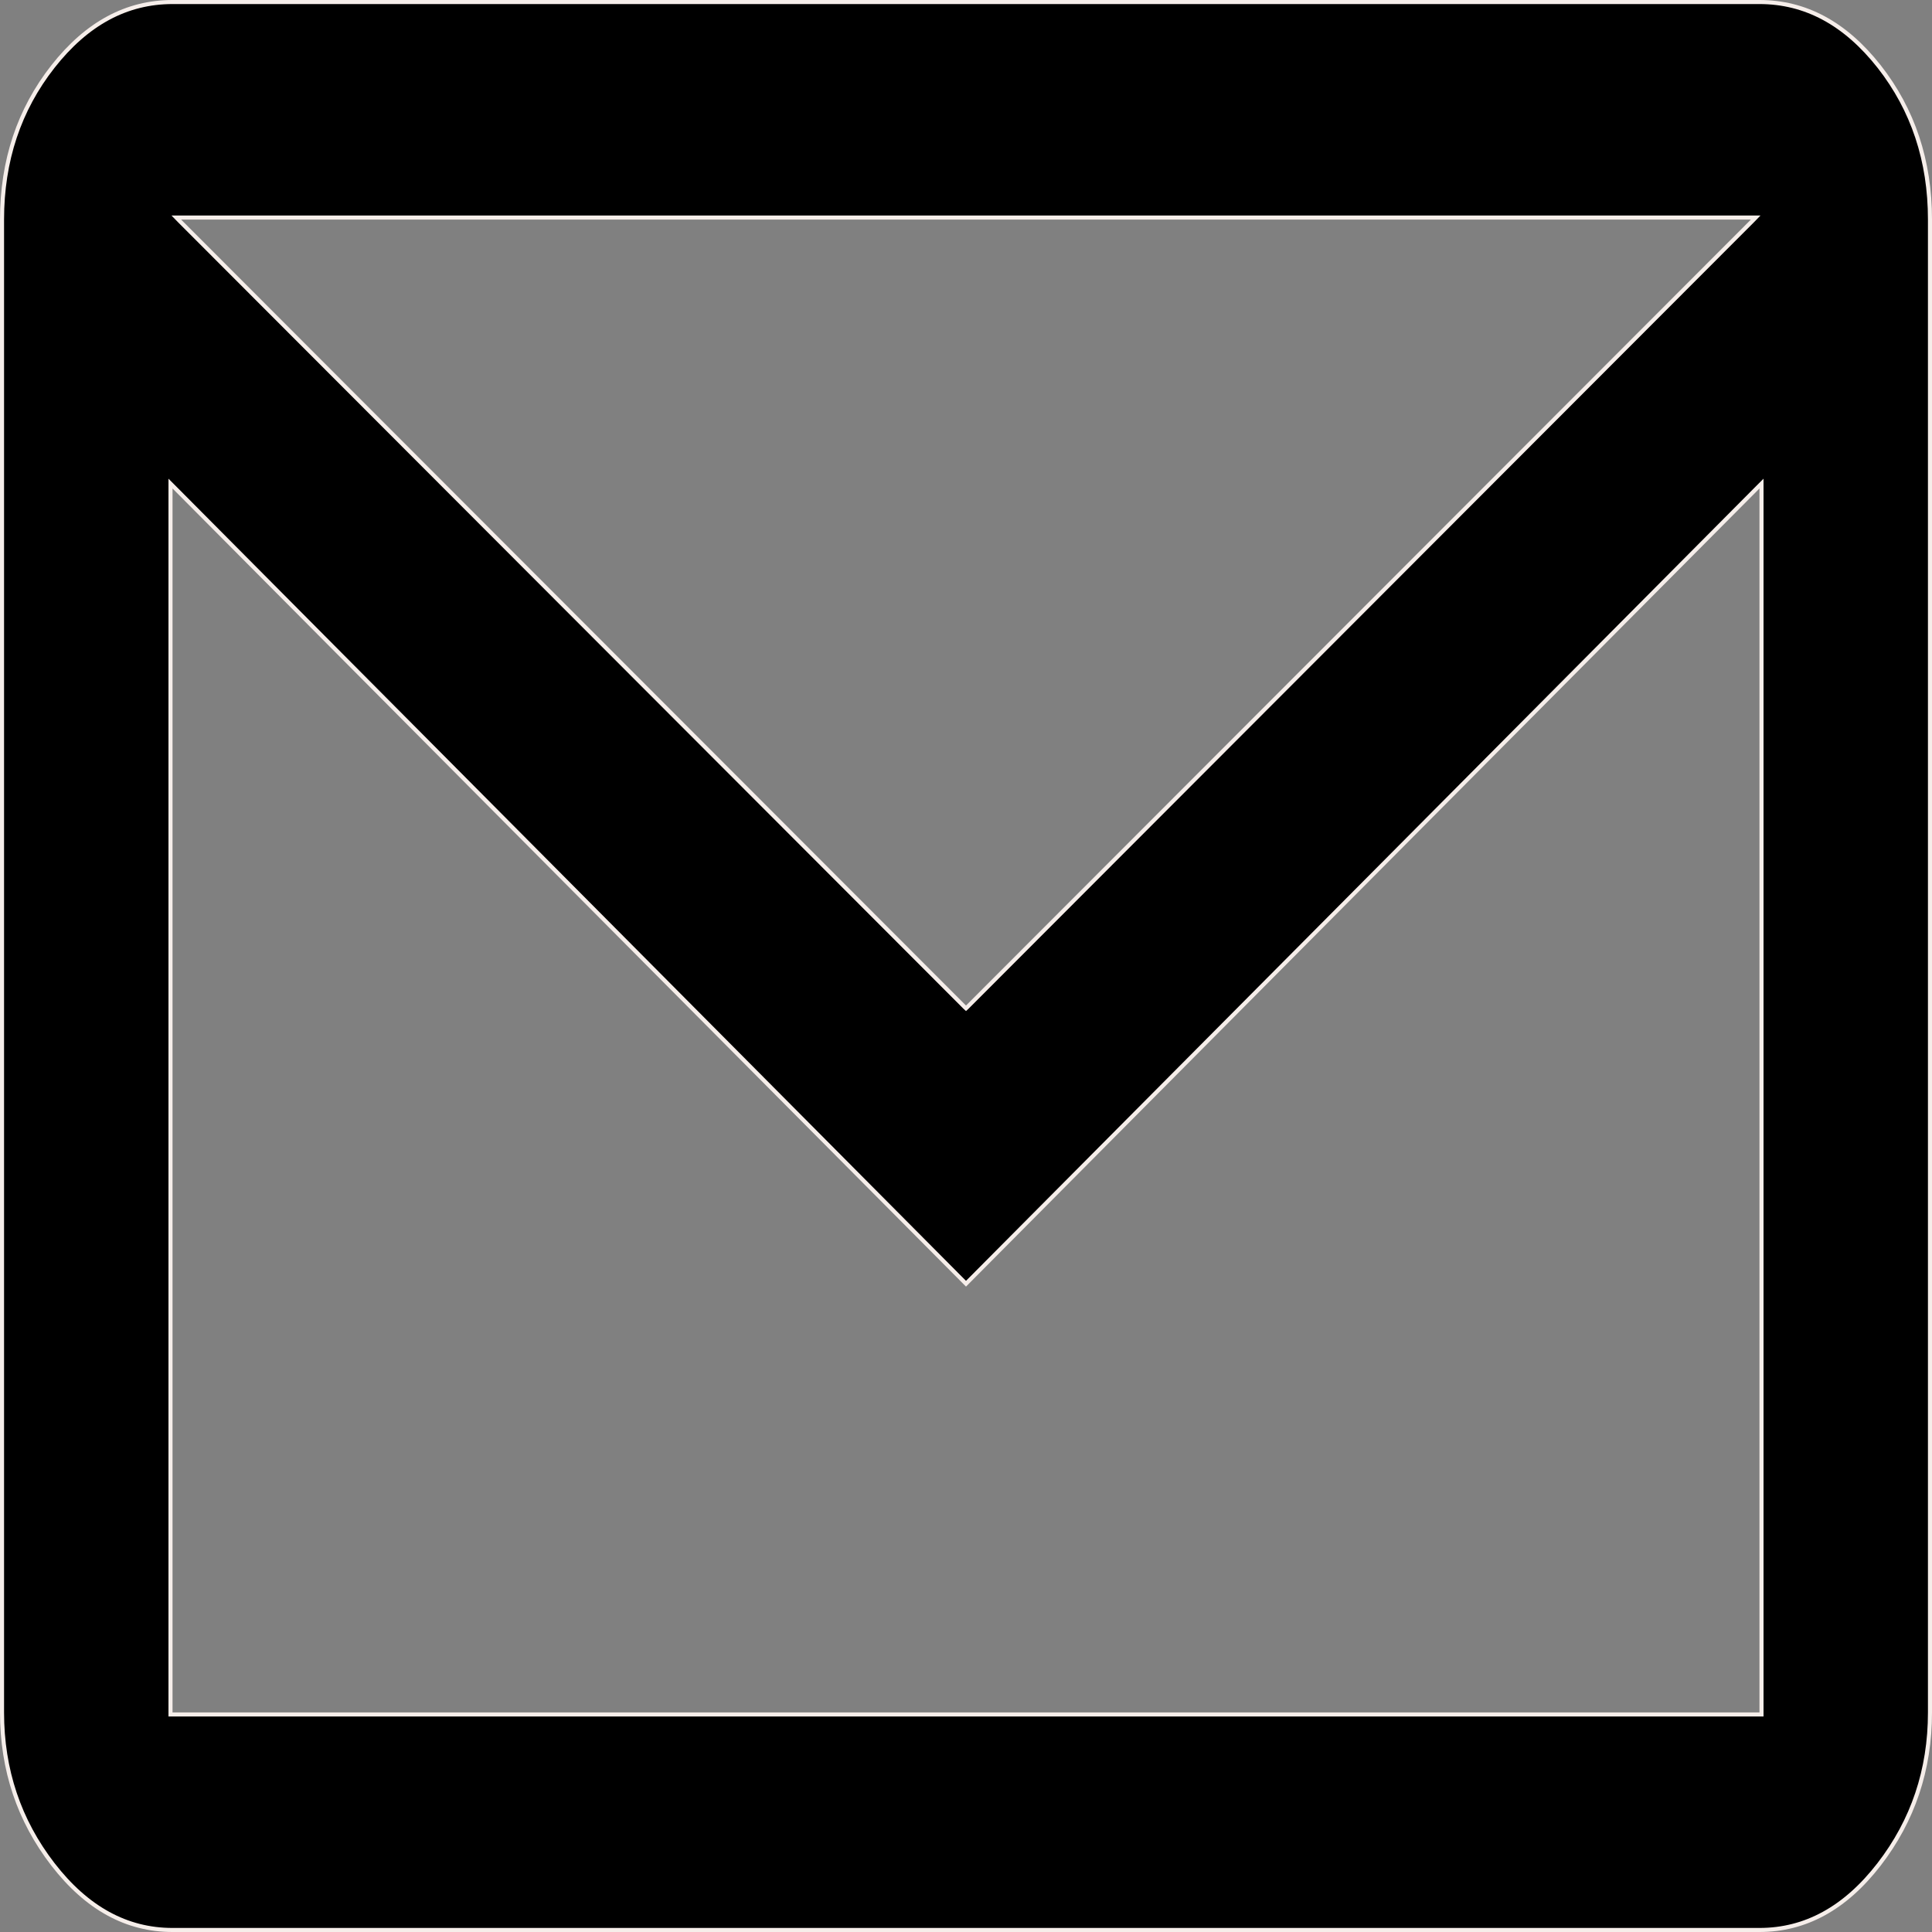 <svg width="20" height="20" viewBox="0 0 20 20" fill="none" xmlns="http://www.w3.org/2000/svg">
<rect x="0" y="0" width="20" height="20" fill="#808080" stroke="none"/>
<path d="M10 13.289L1.801 5.042L1.765 5.006V5.057V17.727V17.748H1.786H18.214H18.235V17.727V5.057V5.006L18.199 5.042L10 13.289ZM9.985 10.424L10 10.438L10.015 10.424L18.14 2.288L18.175 2.252H18.125H1.875H1.825L1.86 2.288L9.985 10.424ZM1.786 19.979C1.311 19.979 0.899 19.754 0.548 19.3C0.197 18.845 0.021 18.321 0.021 17.727V2.273C0.021 1.664 0.197 1.136 0.548 0.689C0.899 0.242 1.311 0.021 1.786 0.021H18.214C18.689 0.021 19.101 0.242 19.453 0.689C19.803 1.136 19.979 1.664 19.979 2.273V17.727C19.979 18.321 19.803 18.845 19.452 19.3C19.101 19.754 18.689 19.979 18.214 19.979H1.786Z" fill="black" stroke="#F6EEEA" stroke-width="0.042"/>
</svg>
